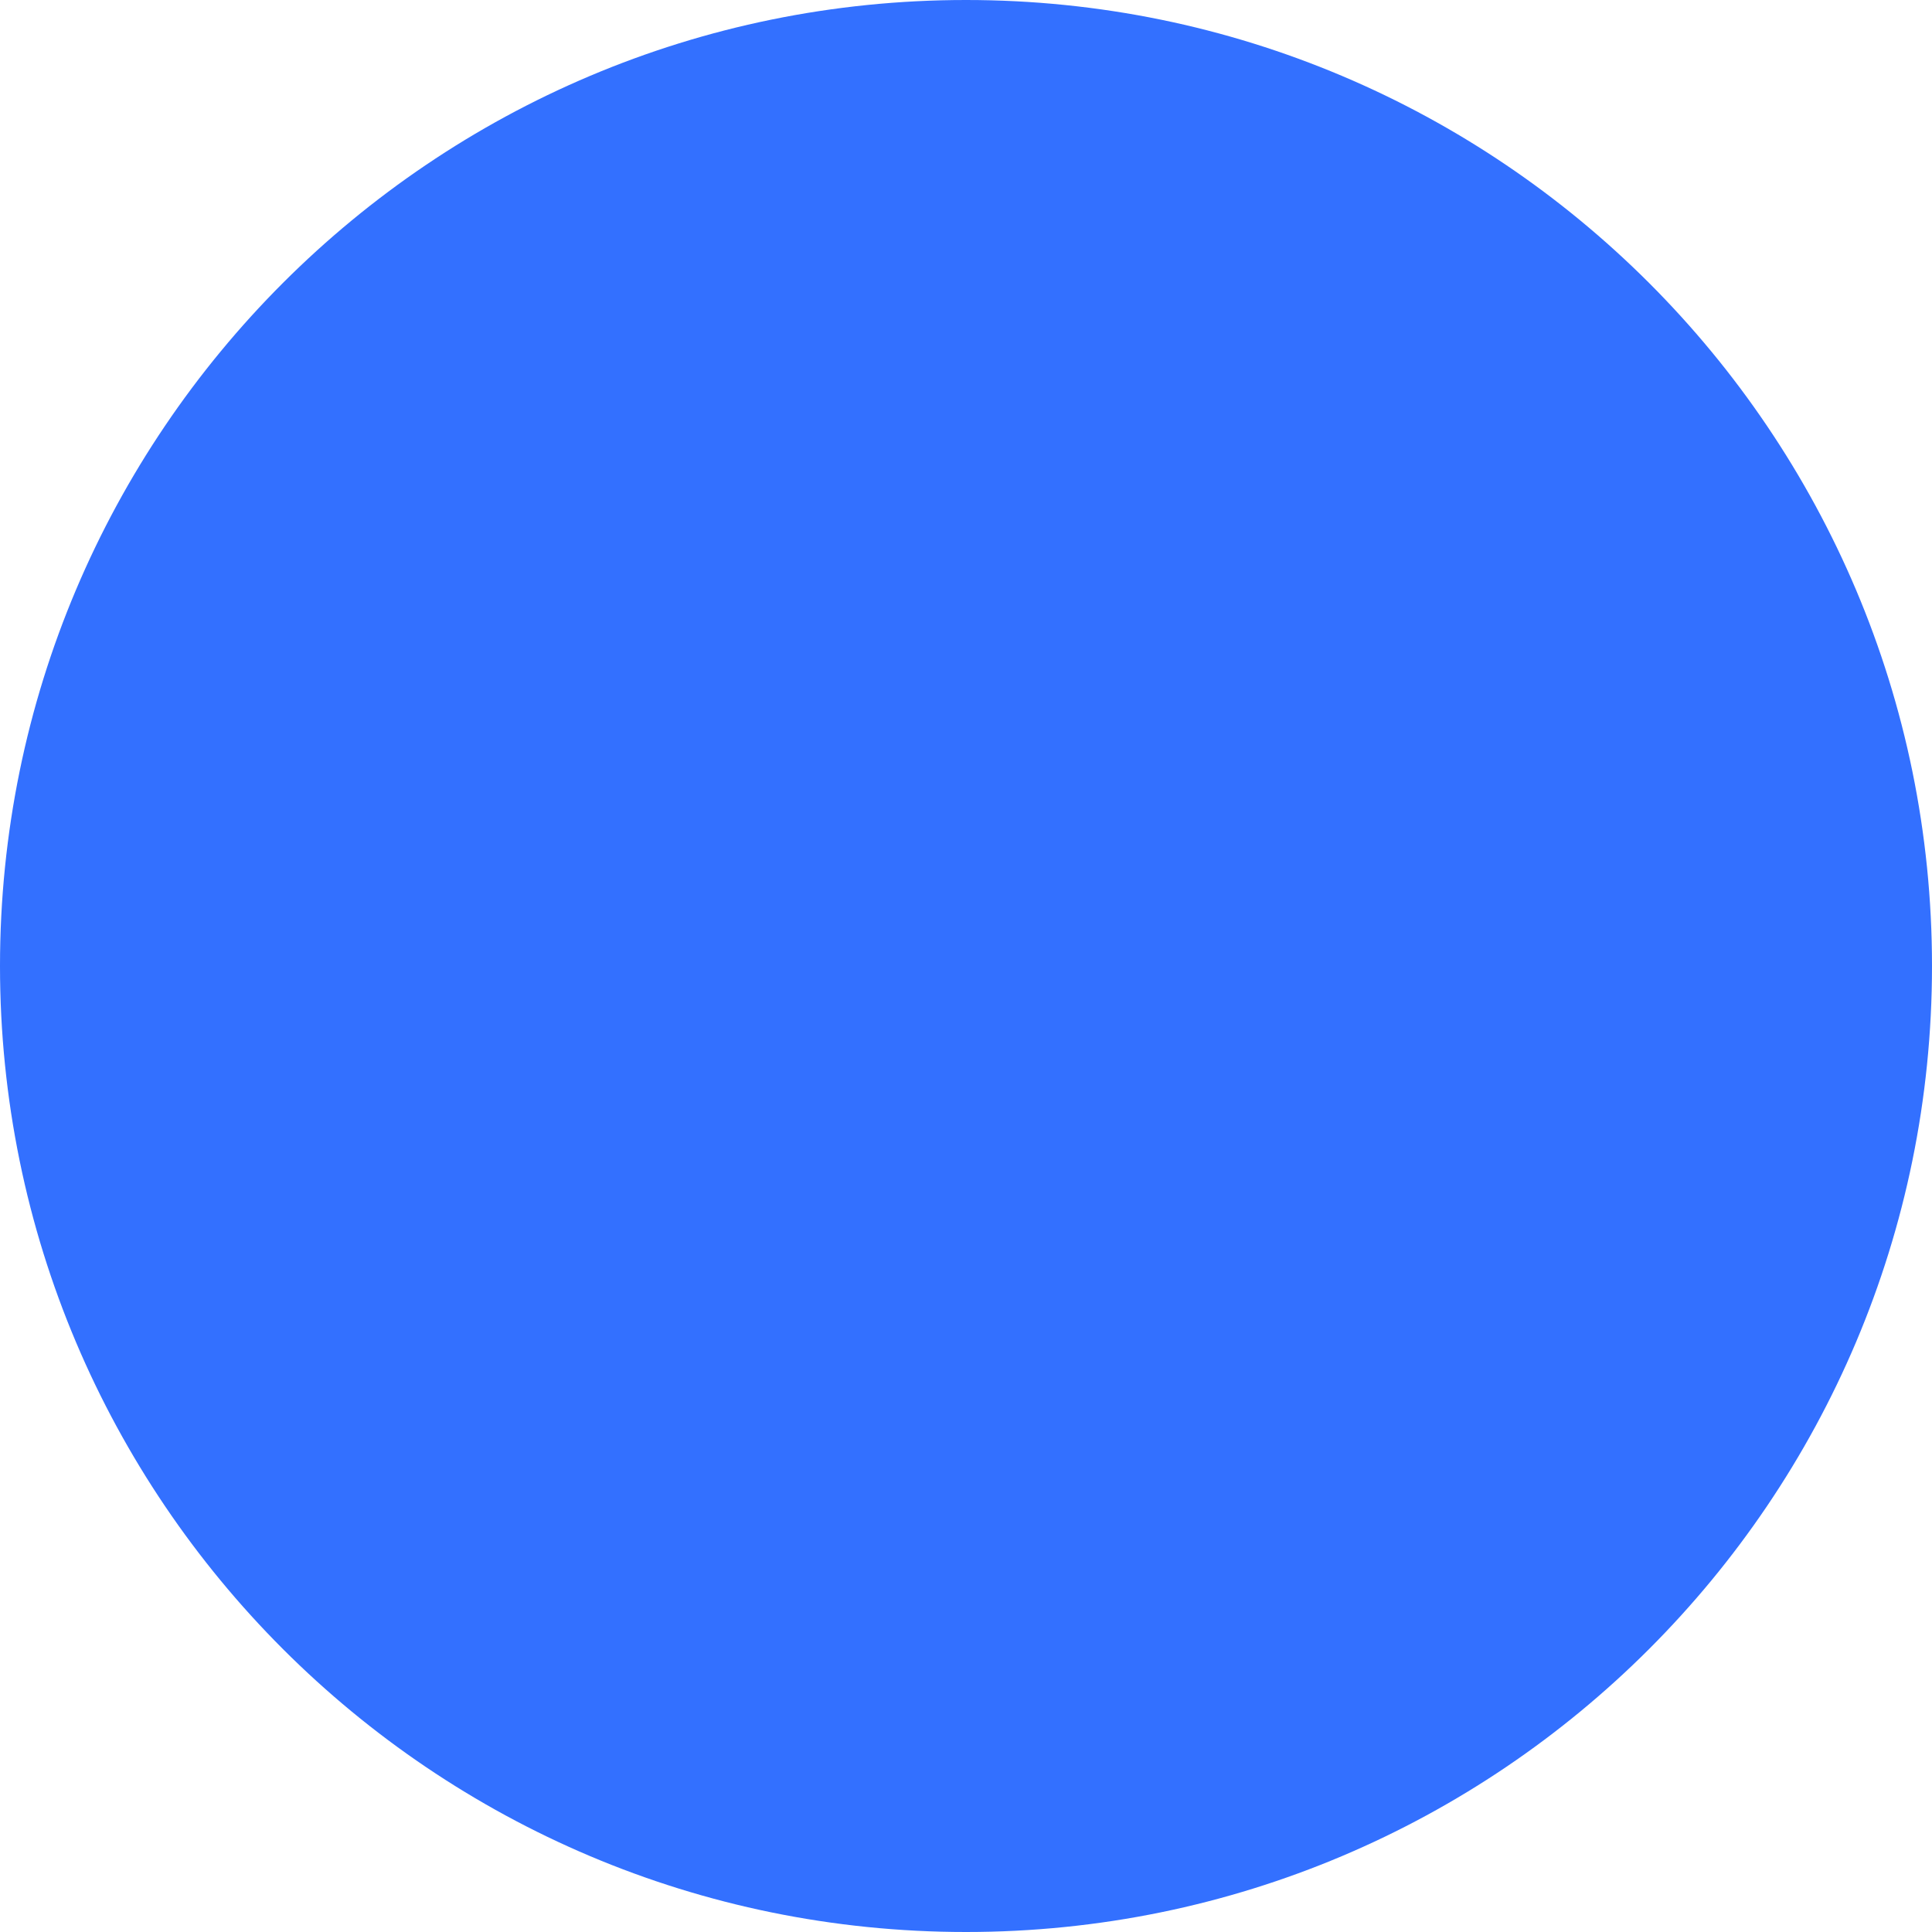 <svg width="100" height="100" viewBox="0 0 100 100" fill="none" xmlns="http://www.w3.org/2000/svg">
    <g clip-path="url(#clip0_931_4)">
        <path d="M100 50C100 22.386 77.614 0 50 0C22.386 0 0 22.386 0 50C0 77.614 22.386 100 50 100C77.614 100 100 77.614 100 50Z" fill="#3370FF"/>
    </g>
    <defs>
        <clipPath id="clip0_931_4">
            <rect width="100" height="100" fill="white"/>
        </clipPath>
    </defs>
</svg>

